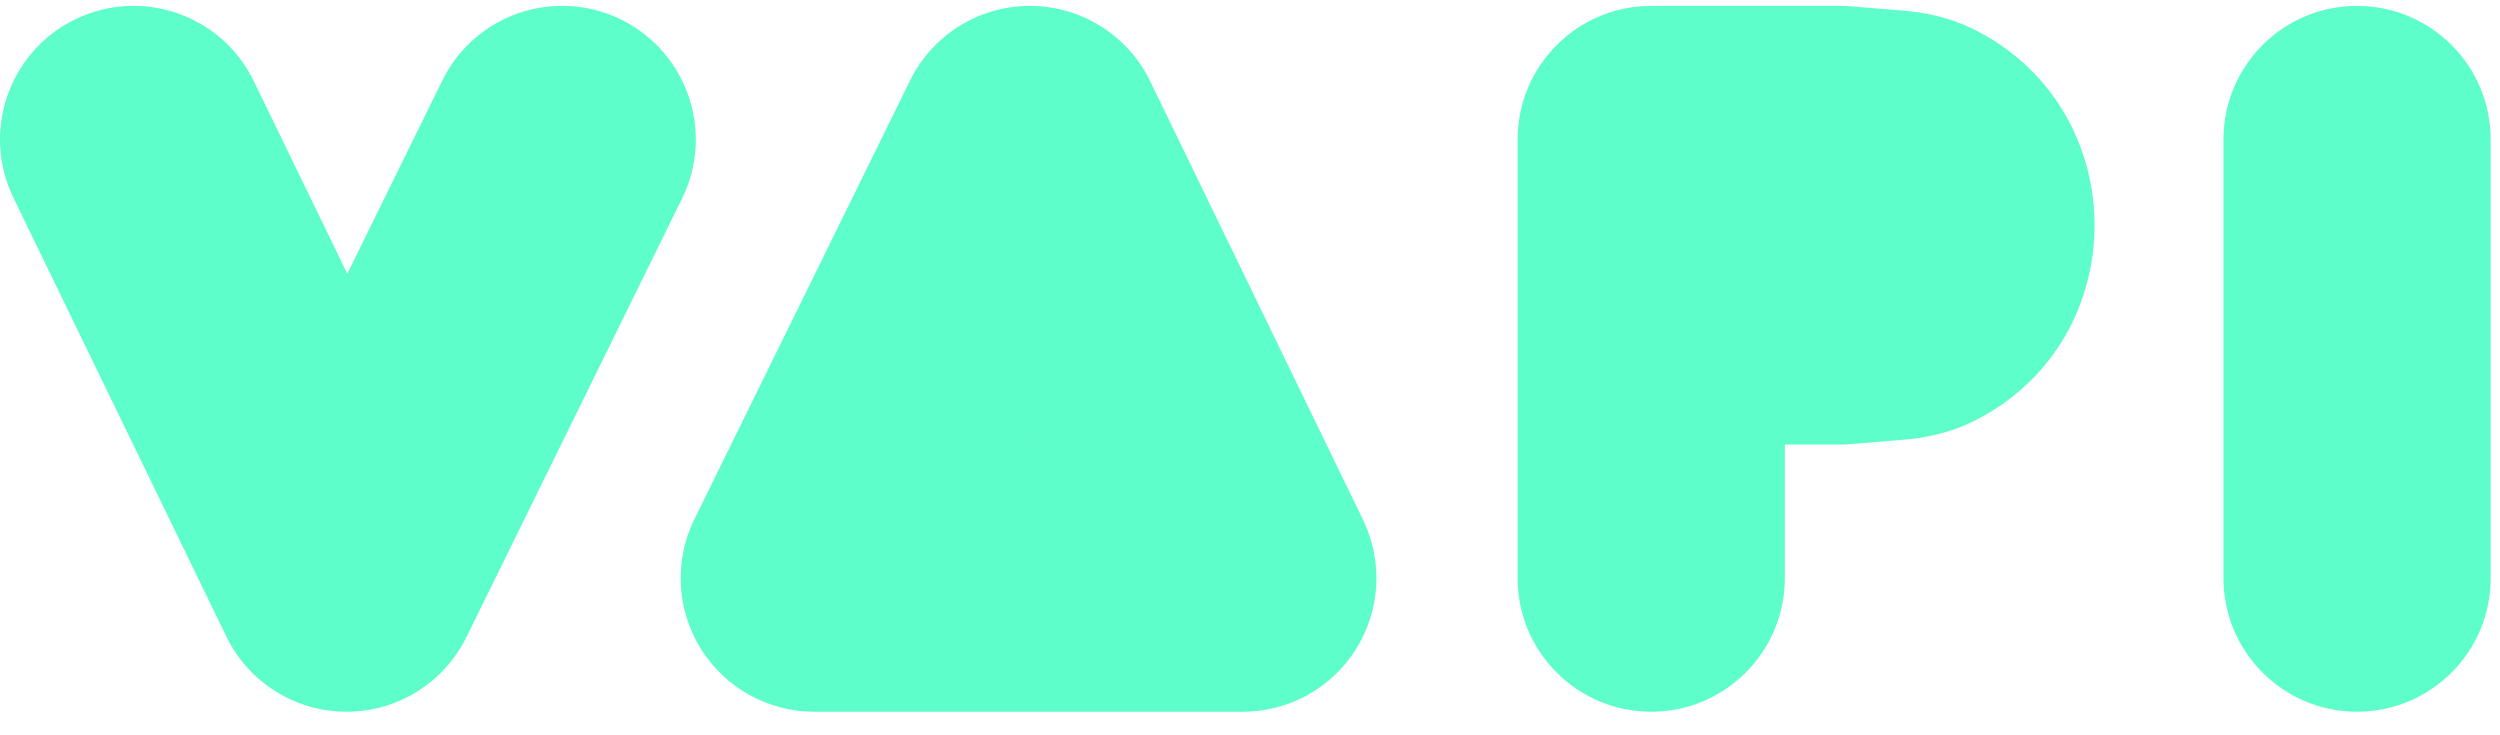 <svg width="85" height="25" viewBox="0 0 85 25" fill="none" xmlns="http://www.w3.org/2000/svg">
<g clip-path="url(#clip0_55_205)">
<path fill-rule="evenodd" clip-rule="evenodd" d="M2.56 0.656C4.817 -0.439 7.535 0.502 8.63 2.759L11.808 9.307L15.038 2.739C16.145 0.487 18.867 -0.441 21.119 0.666C23.37 1.773 24.298 4.496 23.191 6.747L15.859 21.661C15.093 23.218 13.506 24.204 11.771 24.199C10.035 24.195 8.453 23.202 7.695 21.64L0.457 6.726C-0.639 4.469 0.303 1.752 2.56 0.656ZM35.029 0.2C36.765 0.205 38.347 1.198 39.105 2.759L46.343 17.673C47.026 19.081 46.937 20.741 46.106 22.067C45.276 23.394 43.821 24.199 42.256 24.199H27.686C26.117 24.199 24.659 23.39 23.829 22.058C23 20.726 22.917 19.06 23.609 17.652L30.941 2.739C31.707 1.181 33.294 0.196 35.029 0.2ZM51.599 4.743C51.599 2.234 53.633 0.2 56.142 0.2H62.57C62.696 0.2 62.822 0.206 62.948 0.216L64.754 0.367C65.297 0.412 66.258 0.542 67.268 1.076C72.53 3.858 72.53 11.457 67.268 14.238C66.258 14.772 65.297 14.902 64.754 14.947L62.948 15.098C62.822 15.109 62.696 15.114 62.57 15.114H60.684V19.657C60.684 22.165 58.65 24.199 56.142 24.199C53.633 24.199 51.599 22.165 51.599 19.657V4.743ZM80.14 0.2C82.649 0.2 84.683 2.234 84.683 4.743V19.657C84.683 22.165 82.649 24.199 80.14 24.199C77.632 24.199 75.598 22.165 75.598 19.657V4.743C75.598 2.234 77.632 0.2 80.14 0.2ZM34.981 15.114H35.002L34.992 15.092L34.981 15.114Z" fill="#5DFECA"/>
</g>
<defs>
<clipPath id="clip0_55_205">
<rect width="85" height="25" fill="white"/>
</clipPath>
</defs>
</svg>
